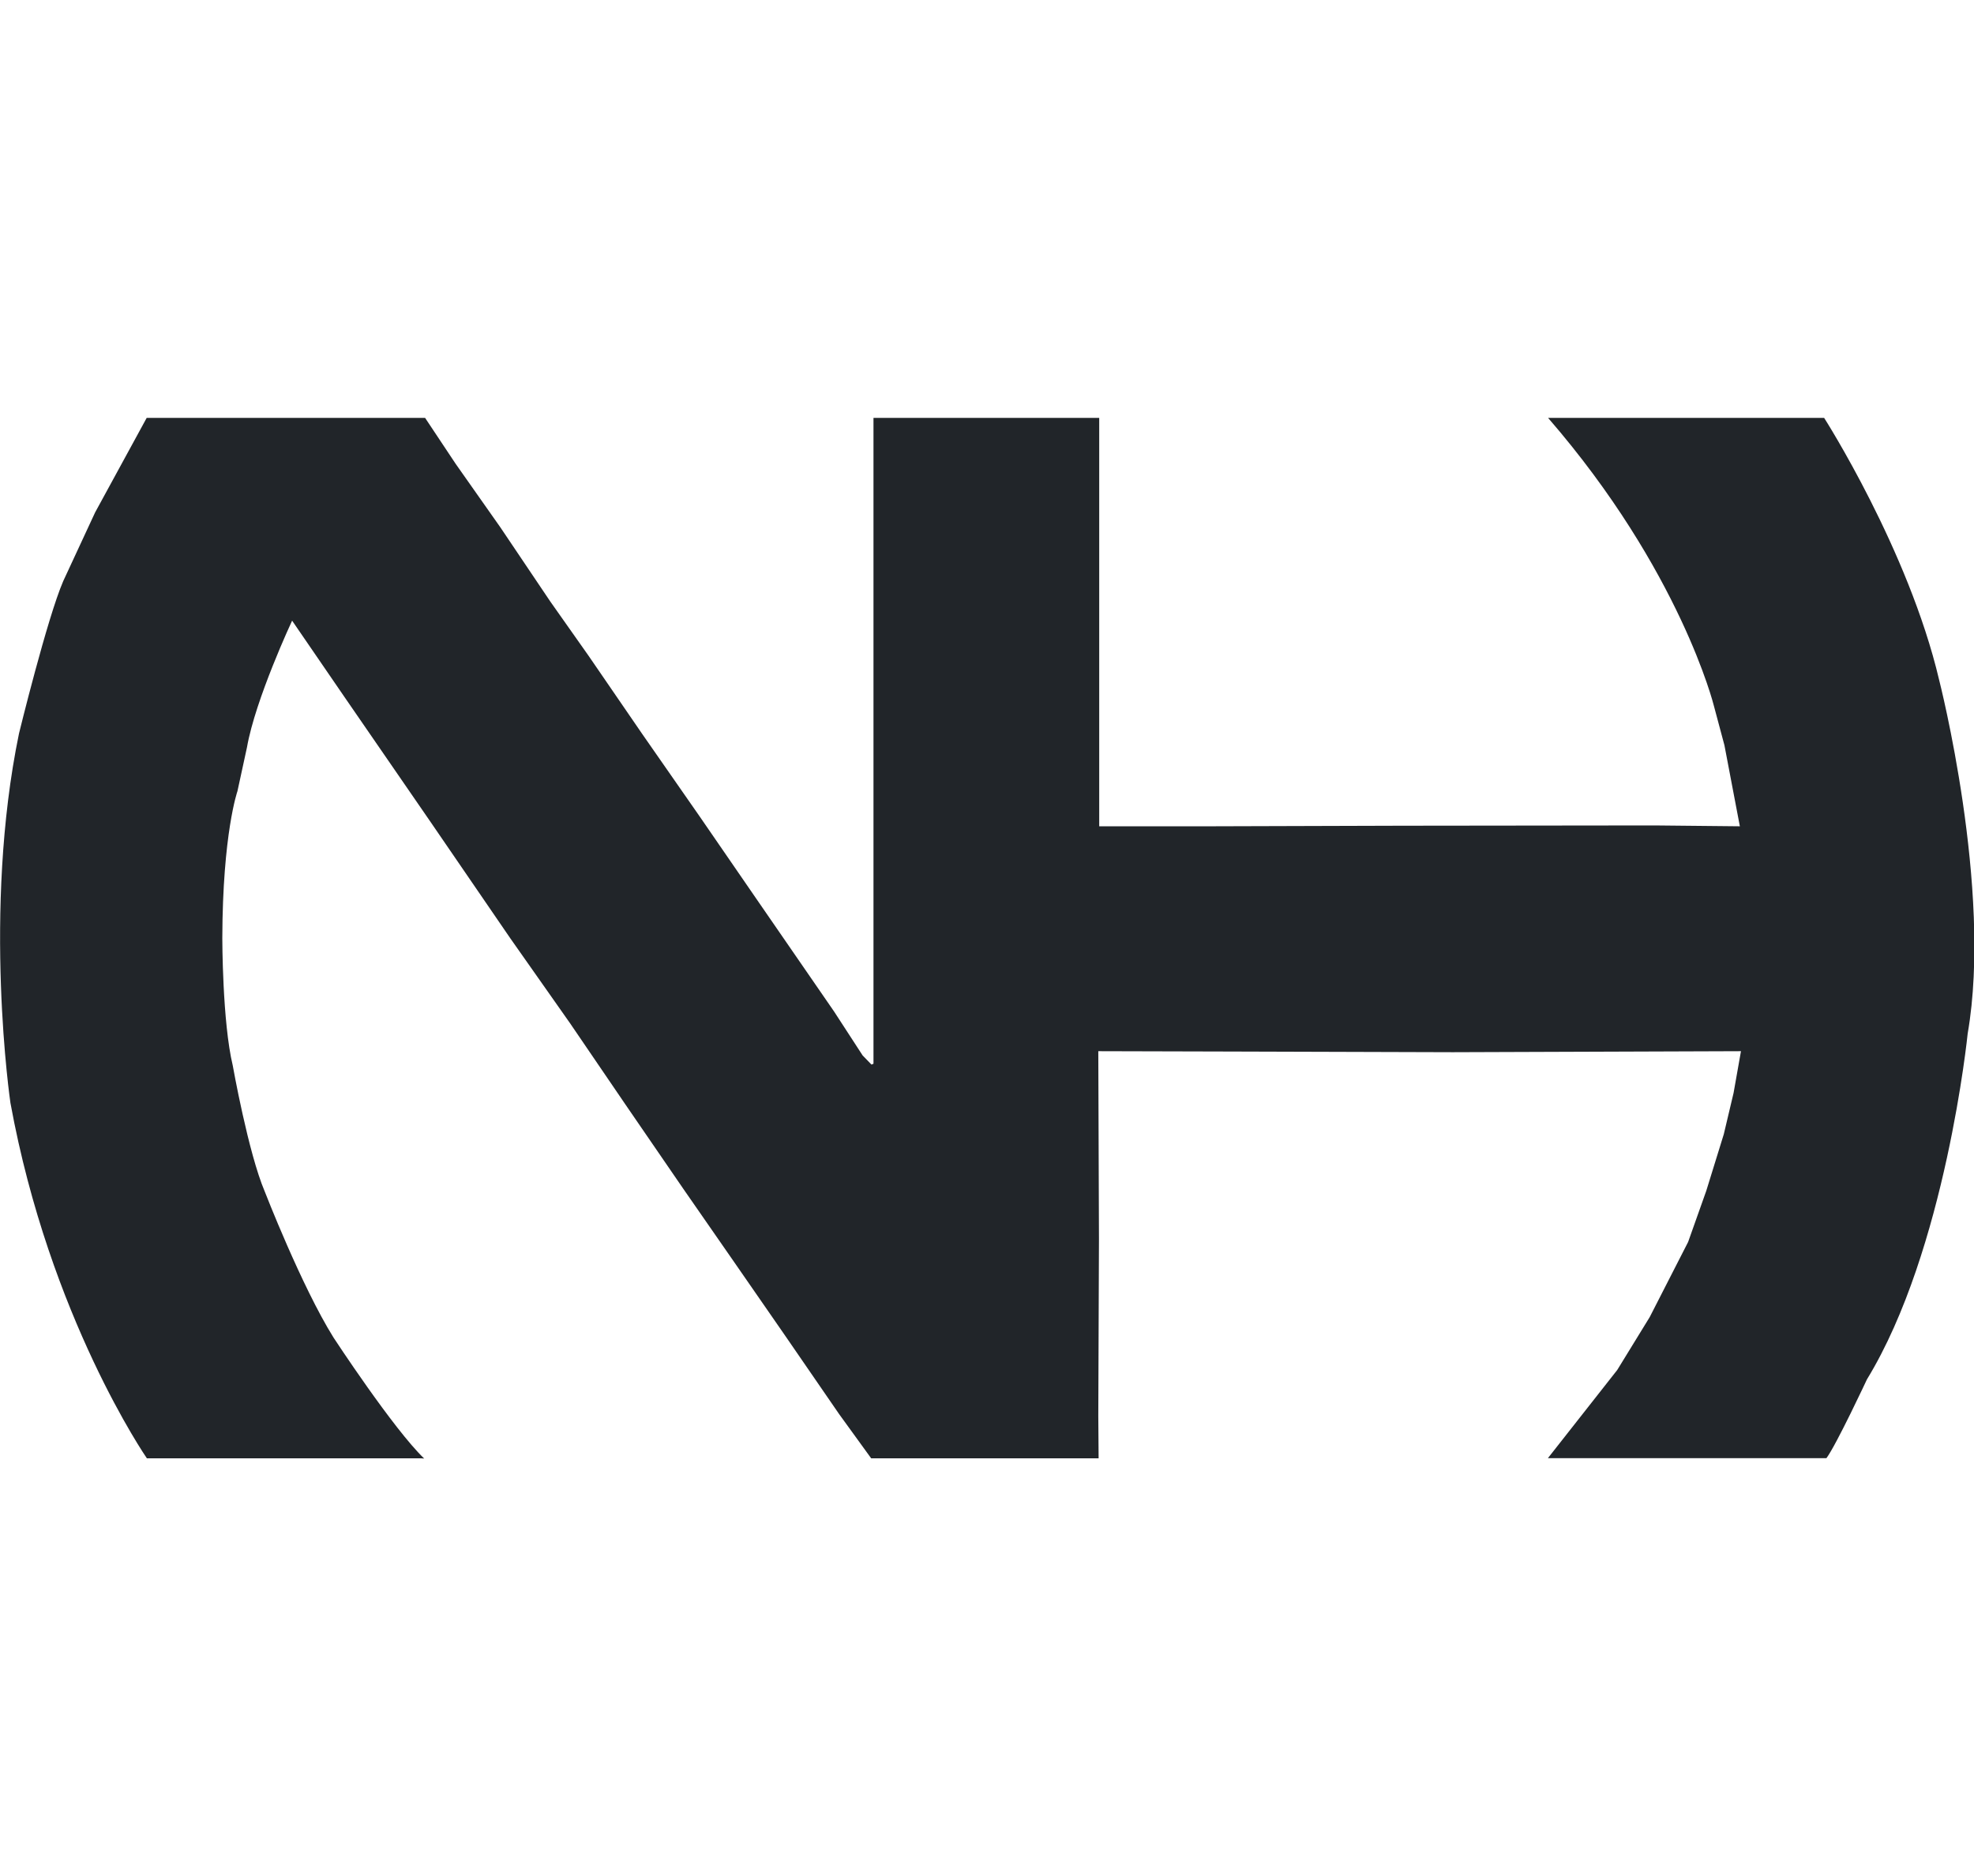 <svg xmlns="http://www.w3.org/2000/svg" viewBox="0 0 622.11 591.22">
  <style>
    #body { fill: #212529 }
    @media (prefers-color-scheme: dark) {
      #body { fill: #212529 }
    }
  </style>
  <g id="body">
    <path d="M390,596.49H303.62s-30.65-44.32-43-112c0,0-8.9-60.35,2.7-116.45,0,0,8.9-36.37,13.93-48l10.06-21.67,16.25-29.79h87.74L400.89,283,415,303.05l15.74,23.38,12.05,17.09,16.91,24.64,18.16,26.08L496,420.59l24.19,35.08,9,13.85,2.79,2.88.63-.27V268.58h71.14V397.3h35.16l60.35-.18,79.5-.09,26.89.27-4.86-25.54-3.32-12.41s-10.5-42.56-52.26-90.77h87s26.57,41.51,36.24,82.58c0,0,16.91,65.91,9,111.46,0,0-6.9,68.32-31.75,109,0,0-9.66,20.67-12.77,24.83H745.15L767,568.66,777.23,552l12.11-23.68,5.73-16.15,5.52-17.84,3.08-13L806,468.18l-90.81.32-69.57-.21-42.16-.11.21,59.16-.21,55.76.1,13.39H531.88l-10.09-13.92-17.1-24.85L487.91,533.5l-15.19-21.88L454.45,485l-17.52-25.7-18.8-26.73-25.28-36.89-27-39.19-16.46-24s-11.58,24.75-14.23,39.94l-3,13.81s-4.67,13.25-4.77,46.34c0,0,0,26.41,3.29,40.11,0,0,4.88,27.51,10.09,39.73,0,0,11.57,29.84,21.66,46,0,0,18.91,28.9,28.58,38.14Z" transform="translate(-257.33 -136.88)"/>
  </g>
</svg>
